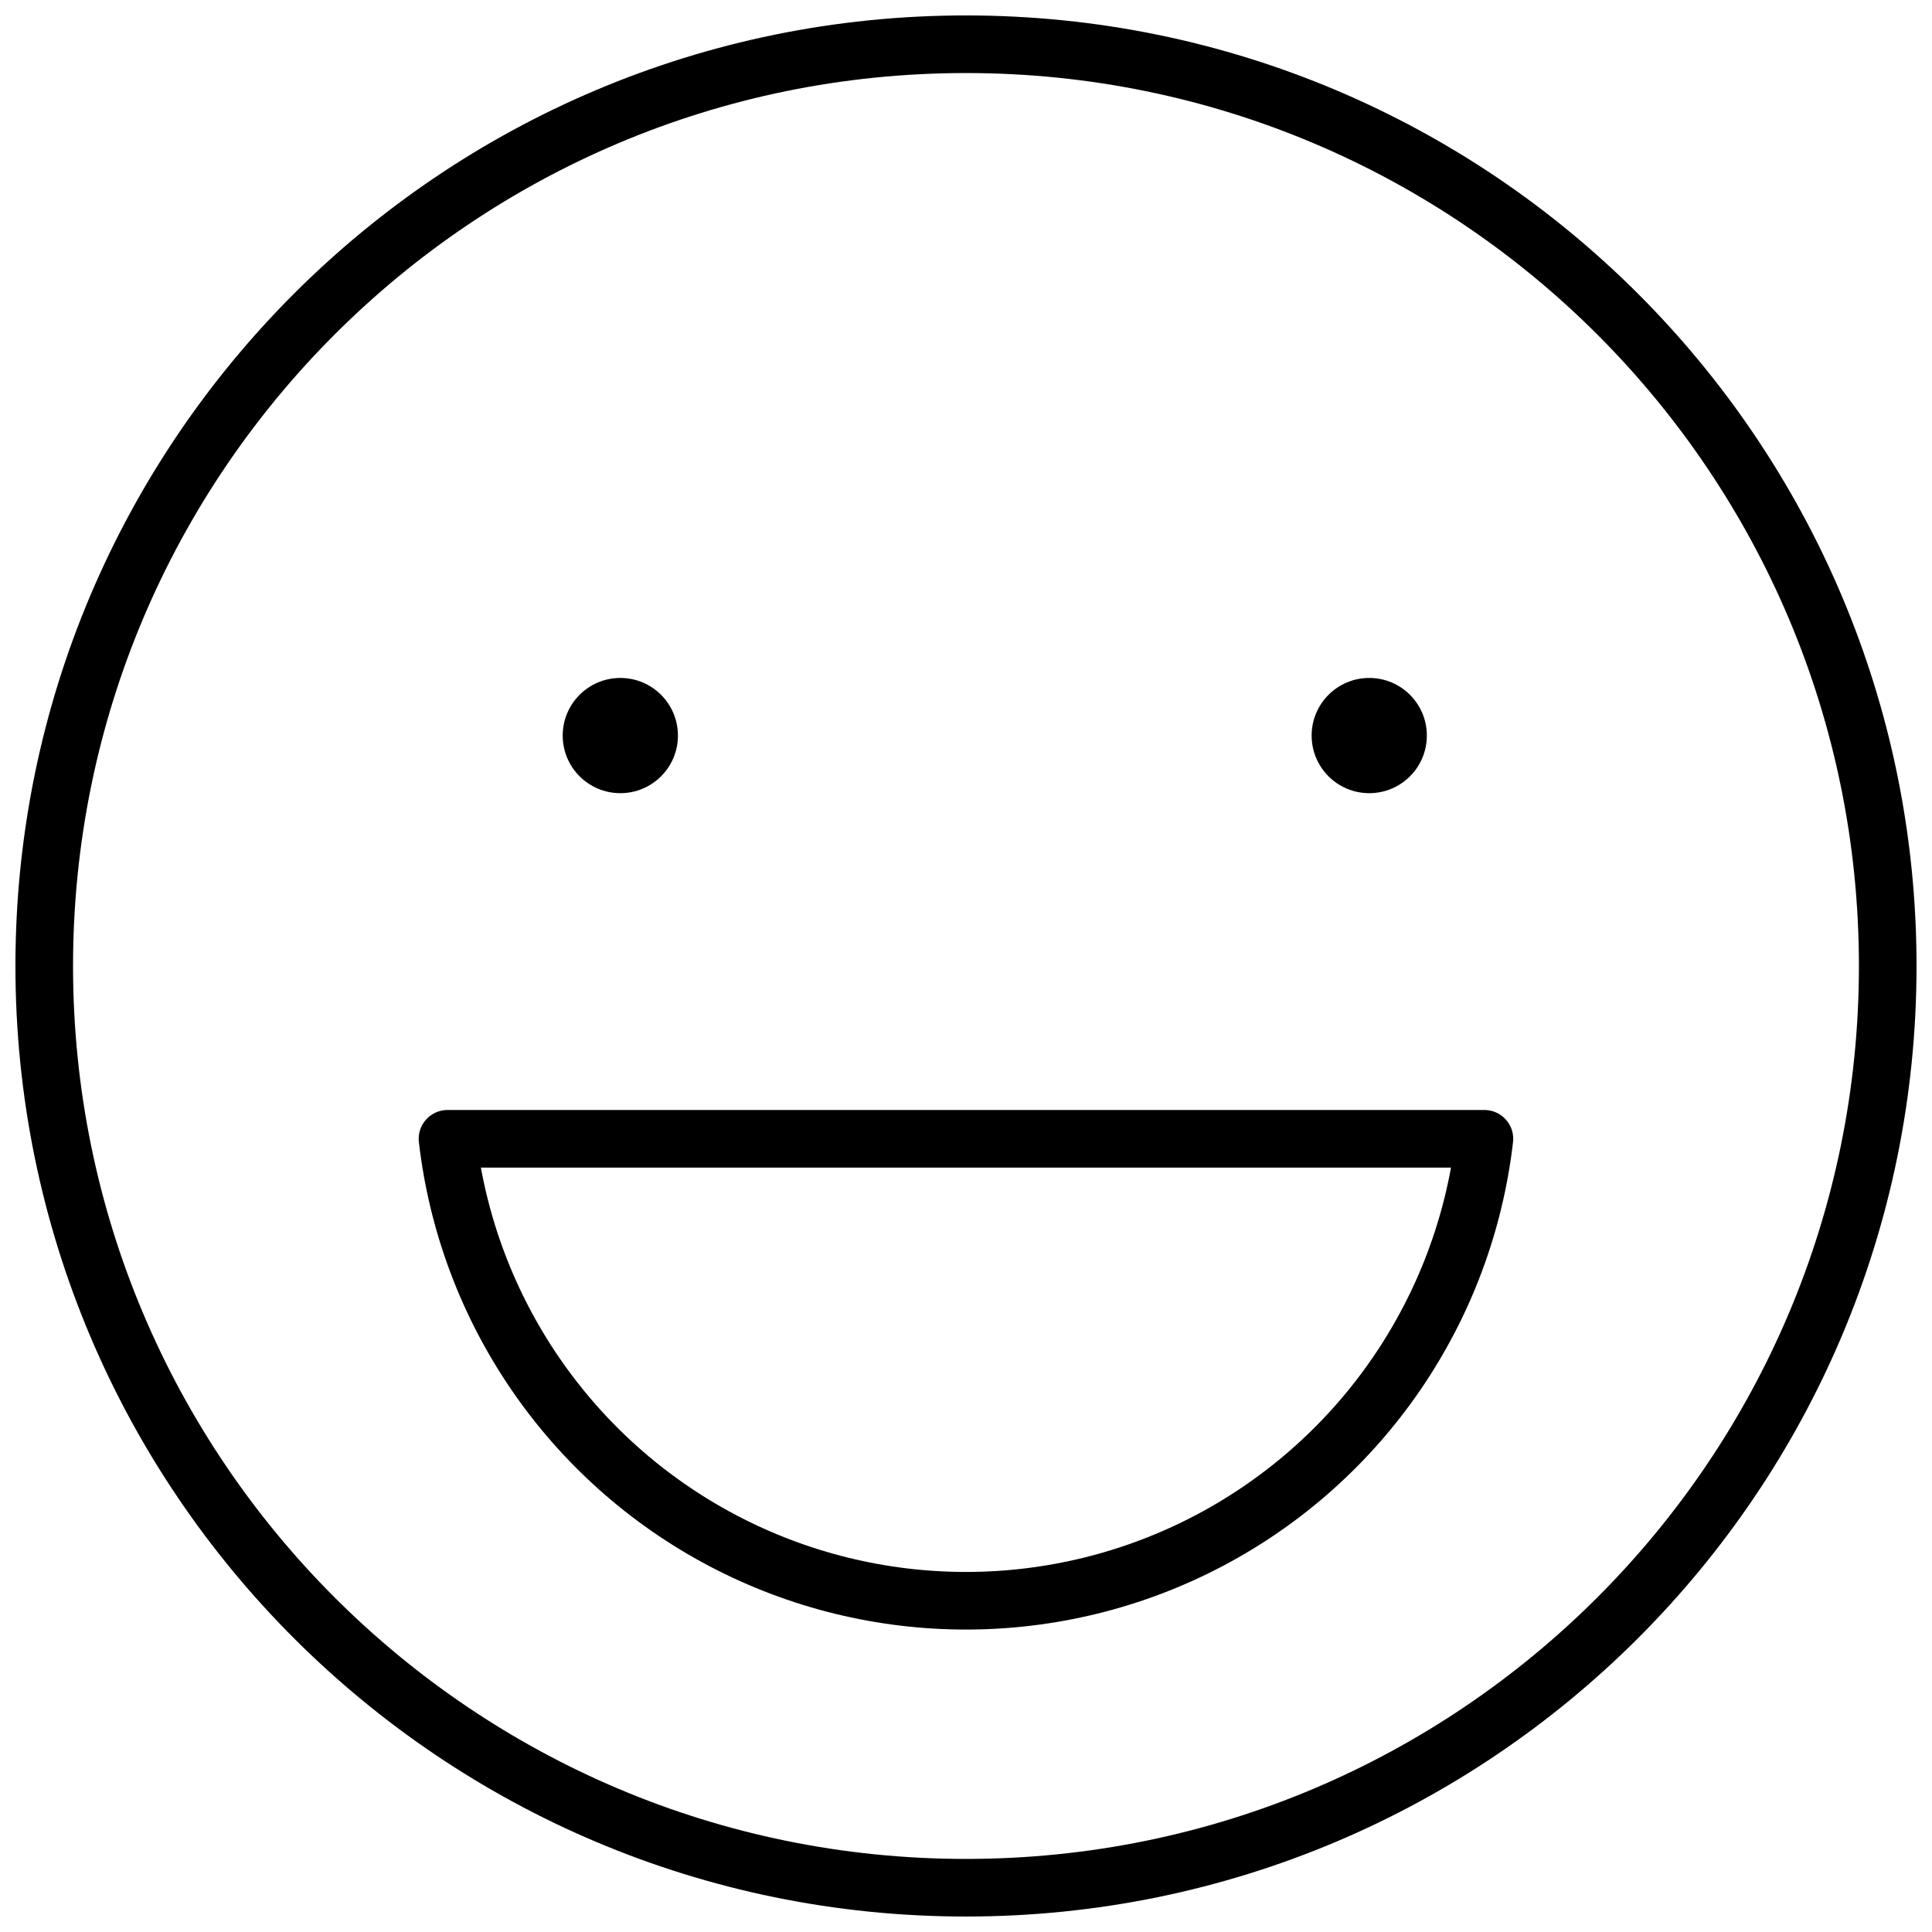 <?xml version="1.0" encoding="UTF-8"?>
<!-- Uploaded to: SVG Repo, www.svgrepo.com, Generator: SVG Repo Mixer Tools -->
<svg width="800px" height="800px" version="1.1" viewBox="144 144 512 512" xmlns="http://www.w3.org/2000/svg">
 <defs>
  <clipPath id="a">
   <path d="m148.09 148.09h503.81v503.81h-503.81z"/>
  </clipPath>
 </defs>
 <g clip-path="url(#a)">
  <path transform="matrix(15.267 0 0 15.267 148.09 148.09)" d="m32.5 16.5c0 8.836-7.163 16-16 16-8.837 0-16-7.163-16-16 0-8.837 7.163-16 16-16 8.836 0 16 7.163 16 16" fill="none" stroke="#000000" stroke-miterlimit="10"/>
 </g>
 <path d="m323.66 338.93c0 8.434-6.836 15.27-15.266 15.27-8.434 0-15.27-6.836-15.27-15.27 0-8.43 6.836-15.266 15.27-15.266 8.43 0 15.266 6.836 15.266 15.266"/>
 <path d="m522.13 338.93c0 8.434-6.832 15.27-15.266 15.27-8.434 0-15.266-6.836-15.266-15.27 0-8.43 6.832-15.266 15.266-15.266 8.434 0 15.266 6.836 15.266 15.266"/>
 <path transform="matrix(15.267 0 0 15.267 148.09 148.09)" d="m7.5 19.5c0.343 2.97 2.13 5.579 4.774 6.973 2.644 1.394 5.807 1.394 8.451 0 2.644-1.395 4.431-4.003 4.774-6.973zm0 0" fill="none" stroke="#000000" stroke-linecap="round" stroke-linejoin="round"/>
</svg>